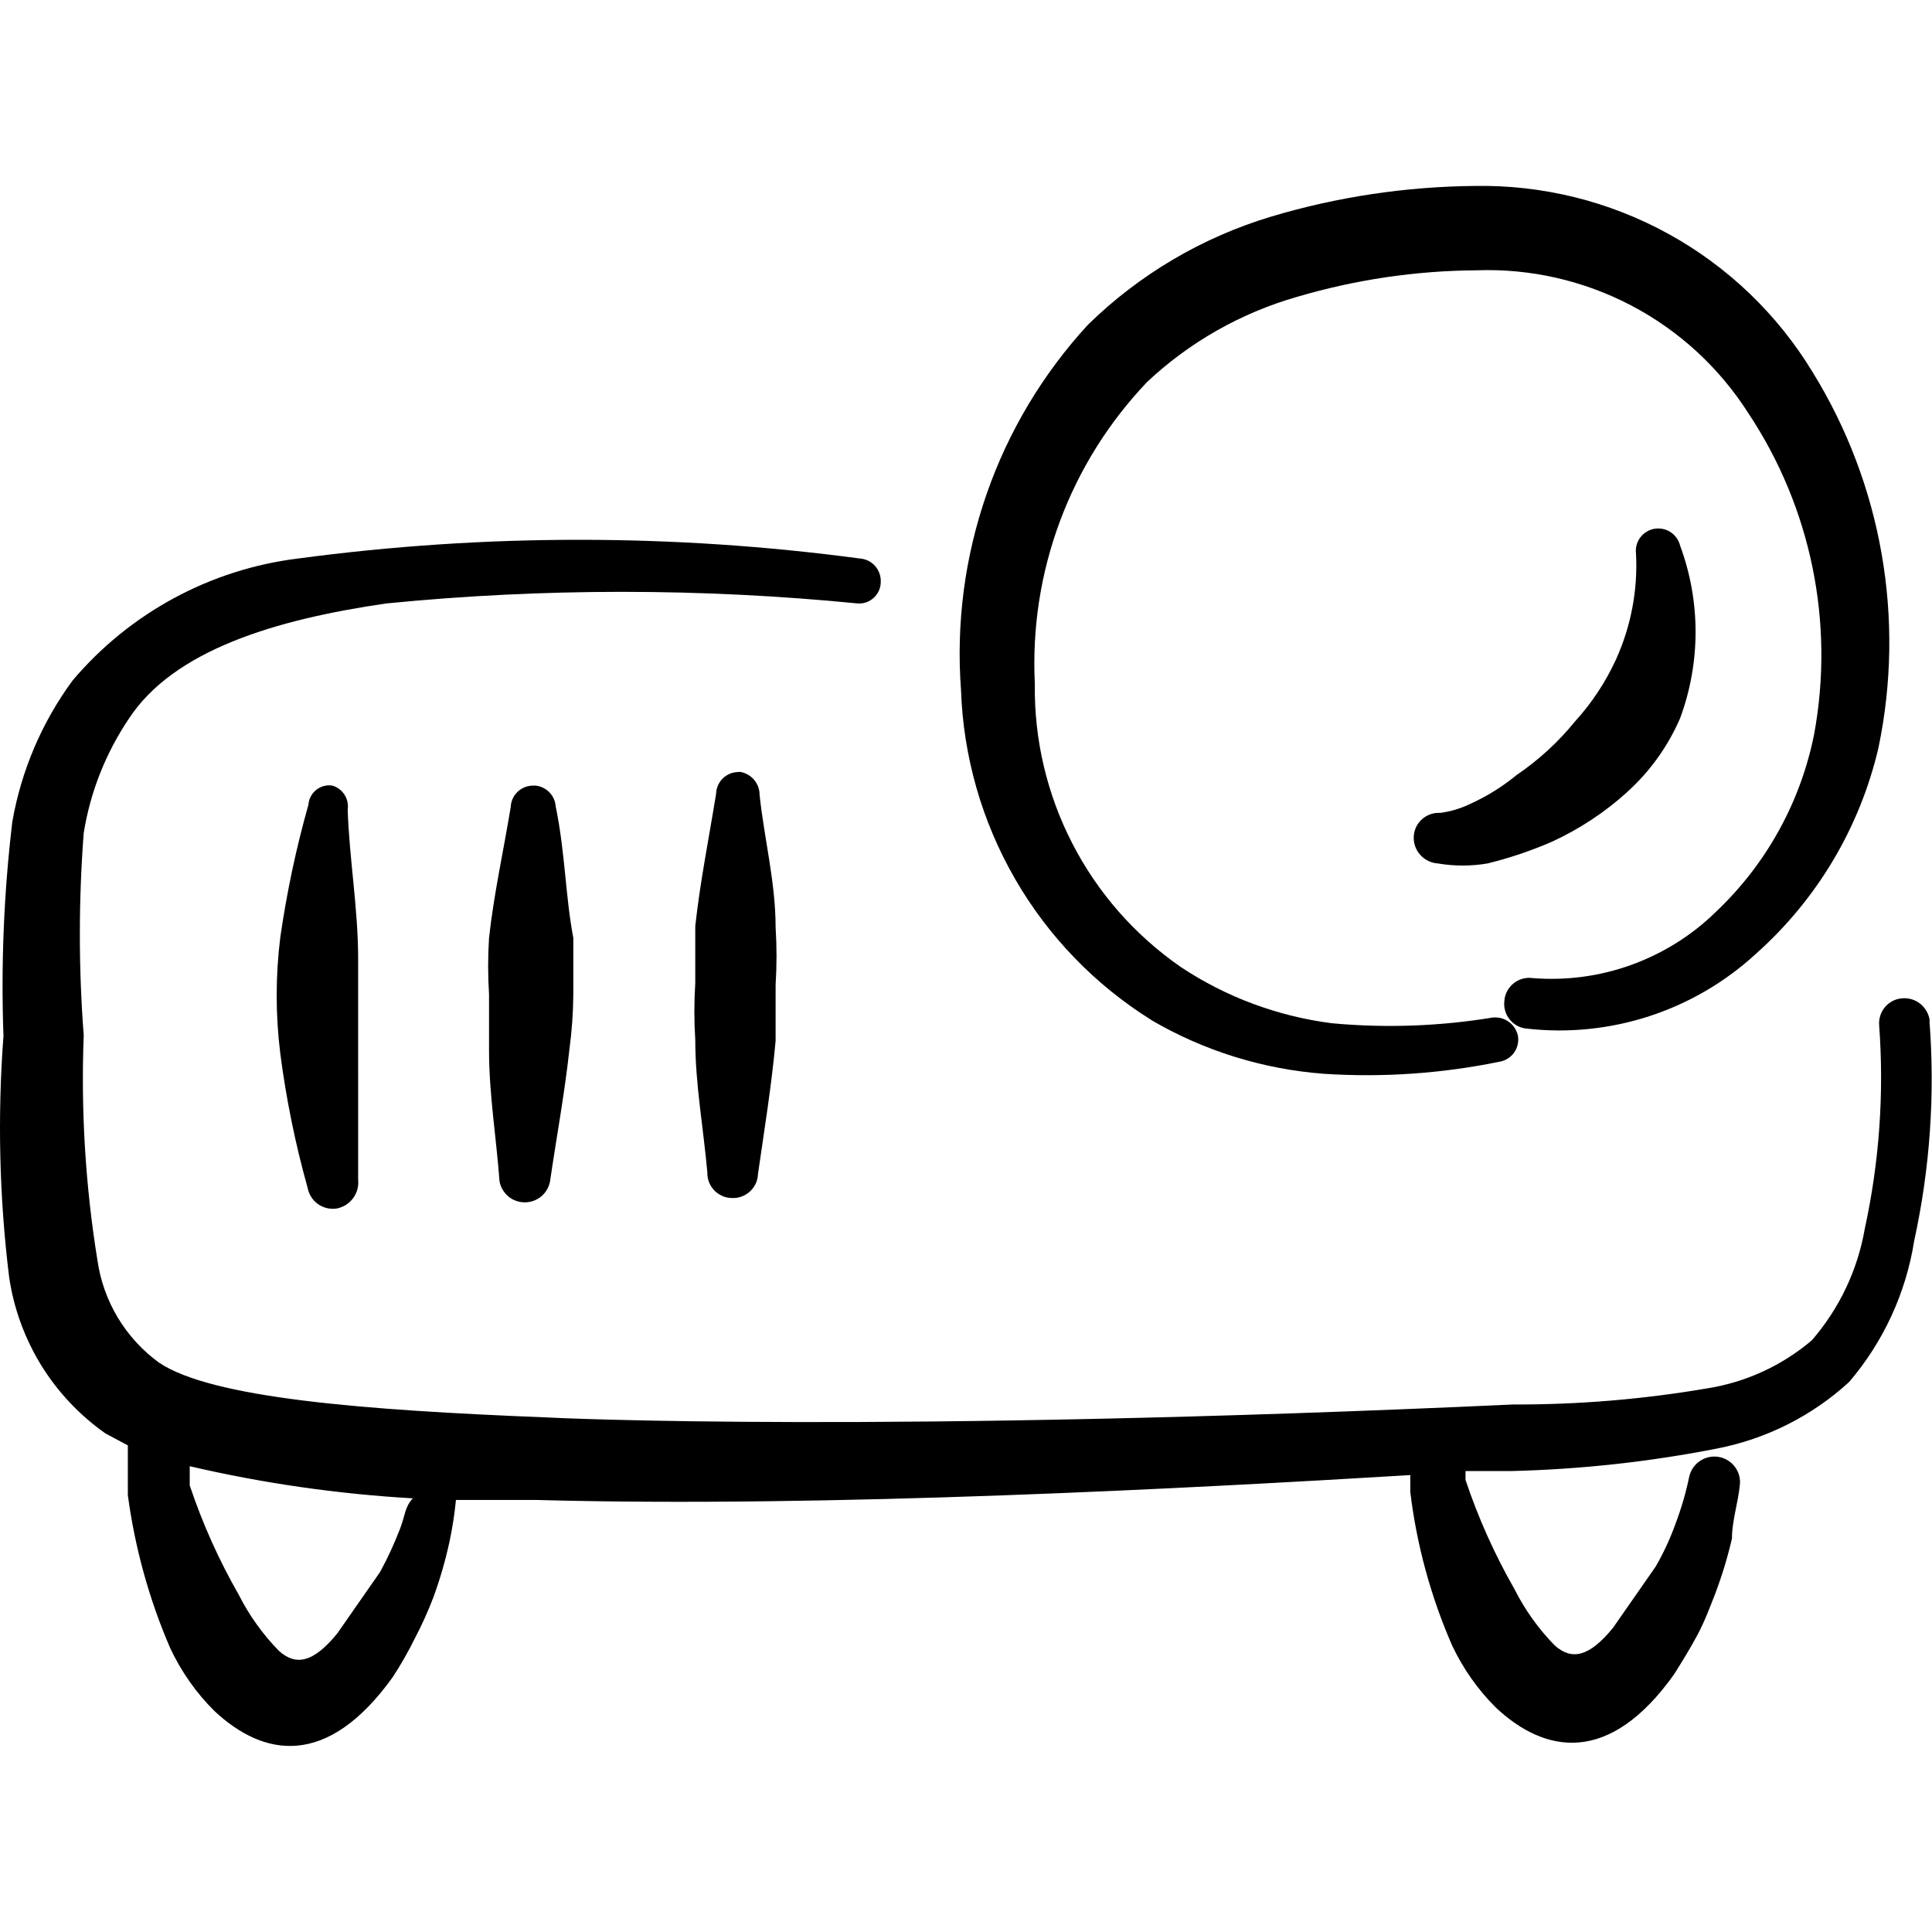 <svg xmlns="http://www.w3.org/2000/svg" fill="none" viewBox="0 0 24 24" id="Presentation-Projector--Streamline-Freehand">
  <desc>
    Presentation Projector Streamline Icon: https://streamlinehq.com
  </desc>
  <path fill="#000000" fill-rule="evenodd" d="M23.972 12.681c-0.01 -0.083 -0.052 -0.159 -0.117 -0.211 -0.065 -0.052 -0.148 -0.077 -0.232 -0.068 -0.041 0.004 -0.08 0.015 -0.116 0.035 -0.036 0.019 -0.068 0.045 -0.094 0.077 -0.026 0.032 -0.045 0.068 -0.057 0.107 -0.012 0.039 -0.016 0.08 -0.012 0.121 0.062 0.845 0.001 1.695 -0.179 2.522 -0.089 0.513 -0.317 0.993 -0.658 1.386 -0.372 0.316 -0.824 0.523 -1.306 0.598 -0.794 0.135 -1.598 0.202 -2.403 0.199 -7.817 0.359 -11.865 0.17 -12.024 0.16 -2.263 -0.09 -4.138 -0.239 -4.796 -0.678 -0.207 -0.15 -0.382 -0.341 -0.514 -0.56 -0.132 -0.219 -0.218 -0.463 -0.254 -0.716 -0.149 -0.923 -0.206 -1.858 -0.17 -2.792 -0.064 -0.836 -0.064 -1.676 0 -2.513 0.081 -0.507 0.272 -0.99 0.558 -1.416 0.558 -0.857 1.825 -1.236 3.201 -1.436 1.946 -0.192 3.906 -0.192 5.853 0 0.037 0.003 0.074 -0.002 0.109 -0.014 0.035 -0.012 0.067 -0.032 0.094 -0.057 0.027 -0.025 0.049 -0.056 0.064 -0.09 0.015 -0.034 0.022 -0.071 0.022 -0.108 0.003 -0.072 -0.023 -0.143 -0.071 -0.197 -0.048 -0.054 -0.116 -0.087 -0.188 -0.092 -2.316 -0.31 -4.663 -0.31 -6.979 0 -1.091 0.134 -2.092 0.676 -2.802 1.516C0.52 8.973 0.264 9.573 0.153 10.208c-0.105 0.883 -0.142 1.773 -0.11 2.662 -0.075 0.997 -0.052 1.999 0.07 2.991 0.056 0.388 0.192 0.761 0.397 1.096 0.206 0.334 0.478 0.623 0.799 0.849l0.279 0.149v0.618c0.088 0.656 0.265 1.297 0.528 1.904 0.136 0.289 0.321 0.553 0.548 0.778 0.608 0.568 1.396 0.718 2.213 -0.419 0.103 -0.157 0.196 -0.32 0.279 -0.489 0.087 -0.165 0.163 -0.335 0.229 -0.508 0.082 -0.225 0.148 -0.455 0.199 -0.688 0.036 -0.171 0.063 -0.344 0.08 -0.518h0.997c3.619 0.1 8.196 -0.149 10.858 -0.309v0.209c0.079 0.657 0.254 1.298 0.518 1.904 0.136 0.289 0.321 0.553 0.548 0.778 0.608 0.568 1.406 0.718 2.213 -0.419 0.1 -0.16 0.199 -0.319 0.289 -0.488 0.09 -0.17 0.149 -0.329 0.219 -0.508 0.085 -0.225 0.155 -0.454 0.209 -0.688 0 -0.229 0.08 -0.449 0.1 -0.688 0.003 -0.079 -0.024 -0.156 -0.074 -0.216 -0.051 -0.06 -0.122 -0.1 -0.2 -0.111 -0.078 -0.011 -0.157 0.007 -0.223 0.051 -0.065 0.044 -0.112 0.11 -0.132 0.187 -0.041 0.2 -0.098 0.397 -0.17 0.588 -0.067 0.187 -0.15 0.367 -0.249 0.538l-0.528 0.758c-0.299 0.369 -0.518 0.409 -0.728 0.219 -0.201 -0.206 -0.369 -0.441 -0.498 -0.698 -0.247 -0.431 -0.45 -0.885 -0.608 -1.356v-0.11h0.568c0.857 -0.021 1.711 -0.114 2.553 -0.279 0.614 -0.119 1.184 -0.405 1.645 -0.828 0.426 -0.499 0.706 -1.107 0.808 -1.755 0.196 -0.896 0.26 -1.817 0.189 -2.732ZM4.969 18.992c-0.071 0.185 -0.154 0.365 -0.249 0.538l-0.528 0.758c-0.299 0.369 -0.518 0.409 -0.728 0.219 -0.201 -0.206 -0.369 -0.441 -0.499 -0.698 -0.247 -0.431 -0.45 -0.885 -0.608 -1.356v-0.239c0.911 0.212 1.838 0.345 2.772 0.399 -0.1 0.1 -0.1 0.229 -0.16 0.379Z" clip-rule="evenodd" stroke-width="1"></path>
  <path fill="#000000" fill-rule="evenodd" d="M14.301 12.671c0.654 0.383 1.388 0.611 2.144 0.668 0.731 0.048 1.466 -0.003 2.183 -0.15 0.072 -0.012 0.137 -0.053 0.18 -0.112 0.043 -0.06 0.06 -0.134 0.049 -0.207 -0.015 -0.071 -0.055 -0.135 -0.115 -0.177 -0.059 -0.043 -0.132 -0.061 -0.204 -0.052 -0.659 0.108 -1.329 0.132 -1.994 0.07 -0.67 -0.086 -1.312 -0.324 -1.875 -0.698 -0.568 -0.393 -1.031 -0.919 -1.347 -1.533 -0.317 -0.614 -0.477 -1.296 -0.467 -1.987 -0.034 -0.687 0.072 -1.374 0.312 -2.018 0.24 -0.645 0.609 -1.233 1.084 -1.731 0.528 -0.496 1.168 -0.858 1.864 -1.057 0.722 -0.213 1.471 -0.324 2.223 -0.329 0.669 -0.025 1.333 0.126 1.926 0.437 0.593 0.311 1.094 0.772 1.454 1.337 0.78 1.173 1.073 2.603 0.818 3.988 -0.168 0.843 -0.593 1.612 -1.216 2.203 -0.299 0.294 -0.658 0.519 -1.052 0.662 -0.394 0.143 -0.814 0.199 -1.232 0.165 -0.041 -0.006 -0.084 -0.003 -0.124 0.009 -0.04 0.011 -0.078 0.03 -0.11 0.057 -0.033 0.026 -0.06 0.059 -0.079 0.095 -0.02 0.037 -0.032 0.077 -0.035 0.119 -0.005 0.041 -0.003 0.084 0.009 0.124 0.011 0.04 0.03 0.078 0.057 0.11 0.026 0.033 0.059 0.06 0.095 0.079 0.037 0.02 0.077 0.032 0.119 0.035 0.512 0.058 1.031 0.005 1.522 -0.155 0.49 -0.16 0.94 -0.423 1.32 -0.772 0.761 -0.676 1.294 -1.571 1.525 -2.562 0.334 -1.603 0.042 -3.273 -0.818 -4.666 -0.436 -0.719 -1.053 -1.311 -1.79 -1.717 -0.737 -0.406 -1.567 -0.611 -2.408 -0.596 -0.854 0.008 -1.704 0.135 -2.522 0.379 -0.859 0.257 -1.643 0.719 -2.283 1.346 -0.559 0.608 -0.988 1.324 -1.259 2.105 -0.271 0.78 -0.379 1.608 -0.317 2.432 0.028 0.824 0.258 1.629 0.67 2.344 0.412 0.715 0.993 1.317 1.693 1.754Z" clip-rule="evenodd" stroke-width="1"></path>
  <path fill="#000000" fill-rule="evenodd" d="M20.213 9.839c0.283 -0.255 0.507 -0.568 0.658 -0.917 0.256 -0.692 0.256 -1.452 0 -2.144 -0.017 -0.069 -0.059 -0.129 -0.119 -0.168 -0.06 -0.039 -0.132 -0.053 -0.202 -0.041 -0.07 0.013 -0.133 0.052 -0.175 0.109 -0.042 0.057 -0.061 0.129 -0.052 0.199 0.024 0.452 -0.062 0.904 -0.249 1.316 -0.129 0.281 -0.3 0.54 -0.508 0.768 -0.208 0.257 -0.454 0.482 -0.728 0.668 -0.176 0.145 -0.37 0.265 -0.578 0.359 -0.116 0.056 -0.241 0.093 -0.369 0.11 -0.041 -0.003 -0.083 0.003 -0.122 0.017 -0.039 0.014 -0.075 0.035 -0.106 0.063 -0.031 0.028 -0.056 0.062 -0.073 0.099 -0.017 0.038 -0.027 0.079 -0.028 0.12 -0.003 0.083 0.027 0.164 0.083 0.225 0.056 0.061 0.134 0.099 0.216 0.104 0.205 0.035 0.414 0.035 0.618 0 0.273 -0.067 0.54 -0.157 0.798 -0.269 0.342 -0.157 0.658 -0.365 0.937 -0.618Z" clip-rule="evenodd" stroke-width="1"></path>
  <path fill="#000000" fill-rule="evenodd" d="M4.131 9.759c-0.036 -0.006 -0.072 -0.004 -0.107 0.005 -0.035 0.009 -0.067 0.026 -0.096 0.048 -0.028 0.023 -0.051 0.051 -0.068 0.083 -0.017 0.032 -0.026 0.067 -0.029 0.103 -0.153 0.54 -0.269 1.09 -0.349 1.645 -0.06 0.48 -0.06 0.966 0 1.446 0.073 0.562 0.186 1.119 0.339 1.665 0.015 0.081 0.06 0.154 0.127 0.202 0.067 0.048 0.15 0.069 0.232 0.057 0.082 -0.015 0.155 -0.06 0.205 -0.127 0.05 -0.067 0.073 -0.15 0.064 -0.232V11.913c0 -0.628 -0.11 -1.246 -0.13 -1.855 0.01 -0.064 -0.004 -0.13 -0.039 -0.185 -0.035 -0.055 -0.088 -0.096 -0.151 -0.114Z" clip-rule="evenodd" stroke-width="1"></path>
  <path fill="#000000" fill-rule="evenodd" d="M6.634 9.759c-0.037 -0.001 -0.073 0.005 -0.108 0.017 -0.034 0.013 -0.066 0.032 -0.093 0.057 -0.027 0.025 -0.049 0.055 -0.064 0.088 -0.015 0.033 -0.024 0.069 -0.025 0.106 -0.09 0.548 -0.209 1.077 -0.269 1.625 -0.015 0.232 -0.015 0.466 0 0.698v0.698c0 0.548 0.09 1.077 0.13 1.625 0.013 0.074 0.052 0.14 0.109 0.189 0.057 0.048 0.13 0.074 0.205 0.074 0.075 0 0.147 -0.026 0.205 -0.074 0.057 -0.048 0.096 -0.115 0.109 -0.189 0.08 -0.548 0.179 -1.077 0.239 -1.625 0.031 -0.231 0.048 -0.464 0.05 -0.698v-0.698c-0.1 -0.528 -0.1 -1.057 -0.219 -1.635 -0.005 -0.069 -0.035 -0.133 -0.085 -0.181 -0.05 -0.048 -0.115 -0.076 -0.184 -0.078Z" clip-rule="evenodd" stroke-width="1"></path>
  <path fill="#000000" fill-rule="evenodd" d="M9.186 9.59c-0.037 -0.001 -0.073 0.005 -0.108 0.017 -0.034 0.013 -0.066 0.032 -0.093 0.057 -0.027 0.025 -0.049 0.055 -0.064 0.088 -0.015 0.033 -0.024 0.069 -0.025 0.106 -0.09 0.558 -0.199 1.097 -0.259 1.645v0.708c-0.015 0.236 -0.015 0.472 0 0.708 0 0.548 0.1 1.087 0.15 1.645 -0.001 0.041 0.005 0.081 0.02 0.119 0.014 0.038 0.036 0.073 0.064 0.102 0.028 0.03 0.061 0.053 0.098 0.07 0.037 0.017 0.077 0.026 0.118 0.027 0.041 0.003 0.083 -0.003 0.122 -0.017 0.039 -0.014 0.075 -0.035 0.106 -0.063 0.031 -0.028 0.055 -0.062 0.073 -0.099 0.017 -0.038 0.027 -0.079 0.028 -0.12 0.08 -0.558 0.169 -1.097 0.219 -1.655v-0.698c0.015 -0.236 0.015 -0.472 0 -0.708 0 -0.558 -0.14 -1.097 -0.199 -1.645 0.001 -0.07 -0.024 -0.138 -0.07 -0.192 -0.046 -0.053 -0.11 -0.088 -0.179 -0.098Z" clip-rule="evenodd" stroke-width="1"></path>
</svg>